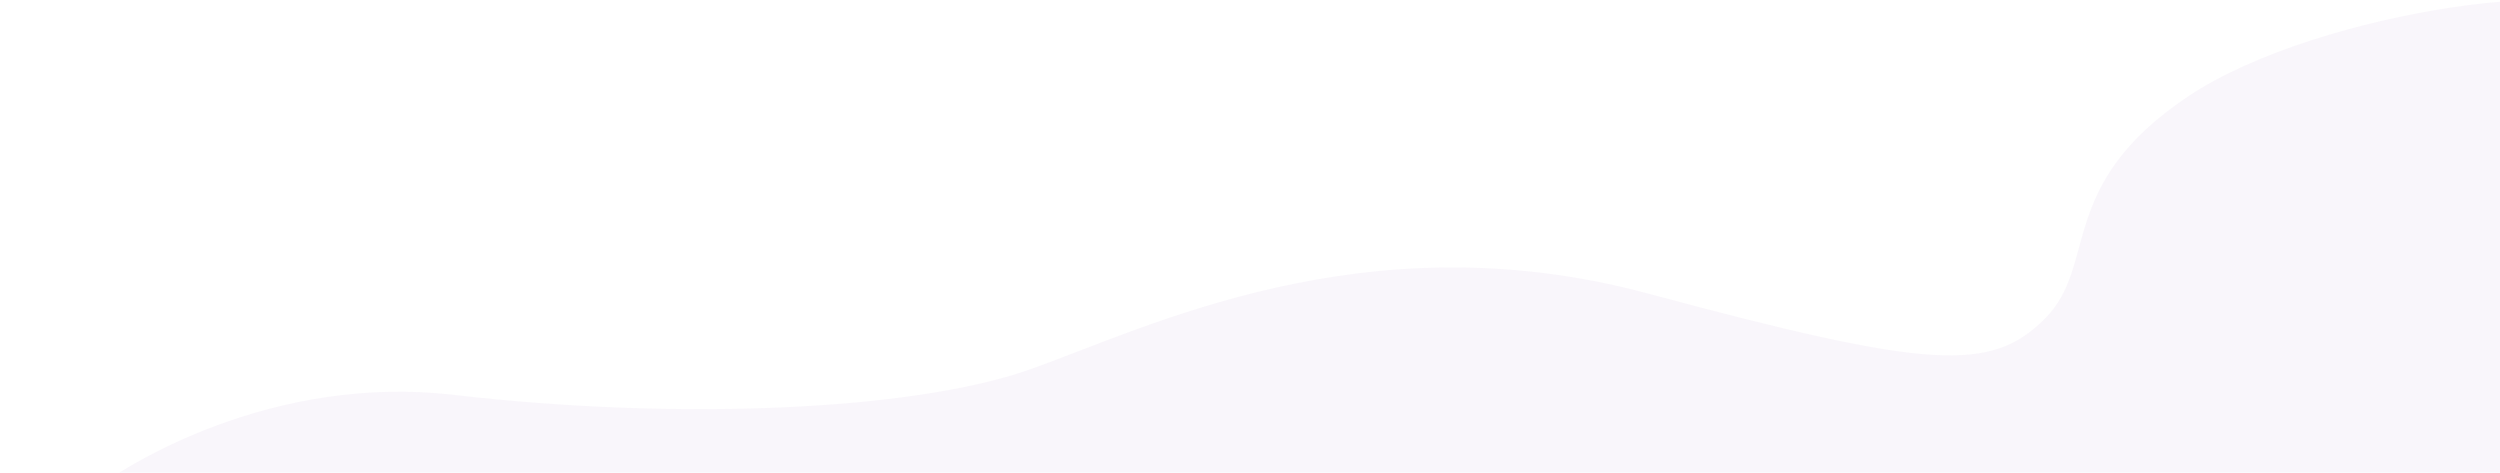 <svg width="1788" height="338" viewBox="0 0 1788 338" fill="none" xmlns="http://www.w3.org/2000/svg">
<path d="M324.5 282.404C197.3 267.604 89.833 329.238 52 361.904H0C17.333 383.904 52 436.104 52 468.904C52 509.904 79.5 518.904 111.5 584.404C143.5 649.904 186 584.404 434 602.904C682 621.404 549.5 582.404 1262.5 468.904C1975.5 355.404 1331 443.904 1669 382.404C2007 320.904 1784.5 336.5 1798.5 318.5C1812.5 300.5 1783 243.904 1794 182.404C1805 120.904 1853 53.404 1862.5 16.904C1872 -19.596 1660 5.404 1565 68.904C1470 132.404 1501 189.404 1462.5 227.904C1424 266.404 1381 264.404 1178.5 209.904C976 155.404 820 234.904 736 264.404C652 293.904 483.5 300.904 324.5 282.404Z" fill="#732399" fill-opacity="0.04"/>
</svg>
